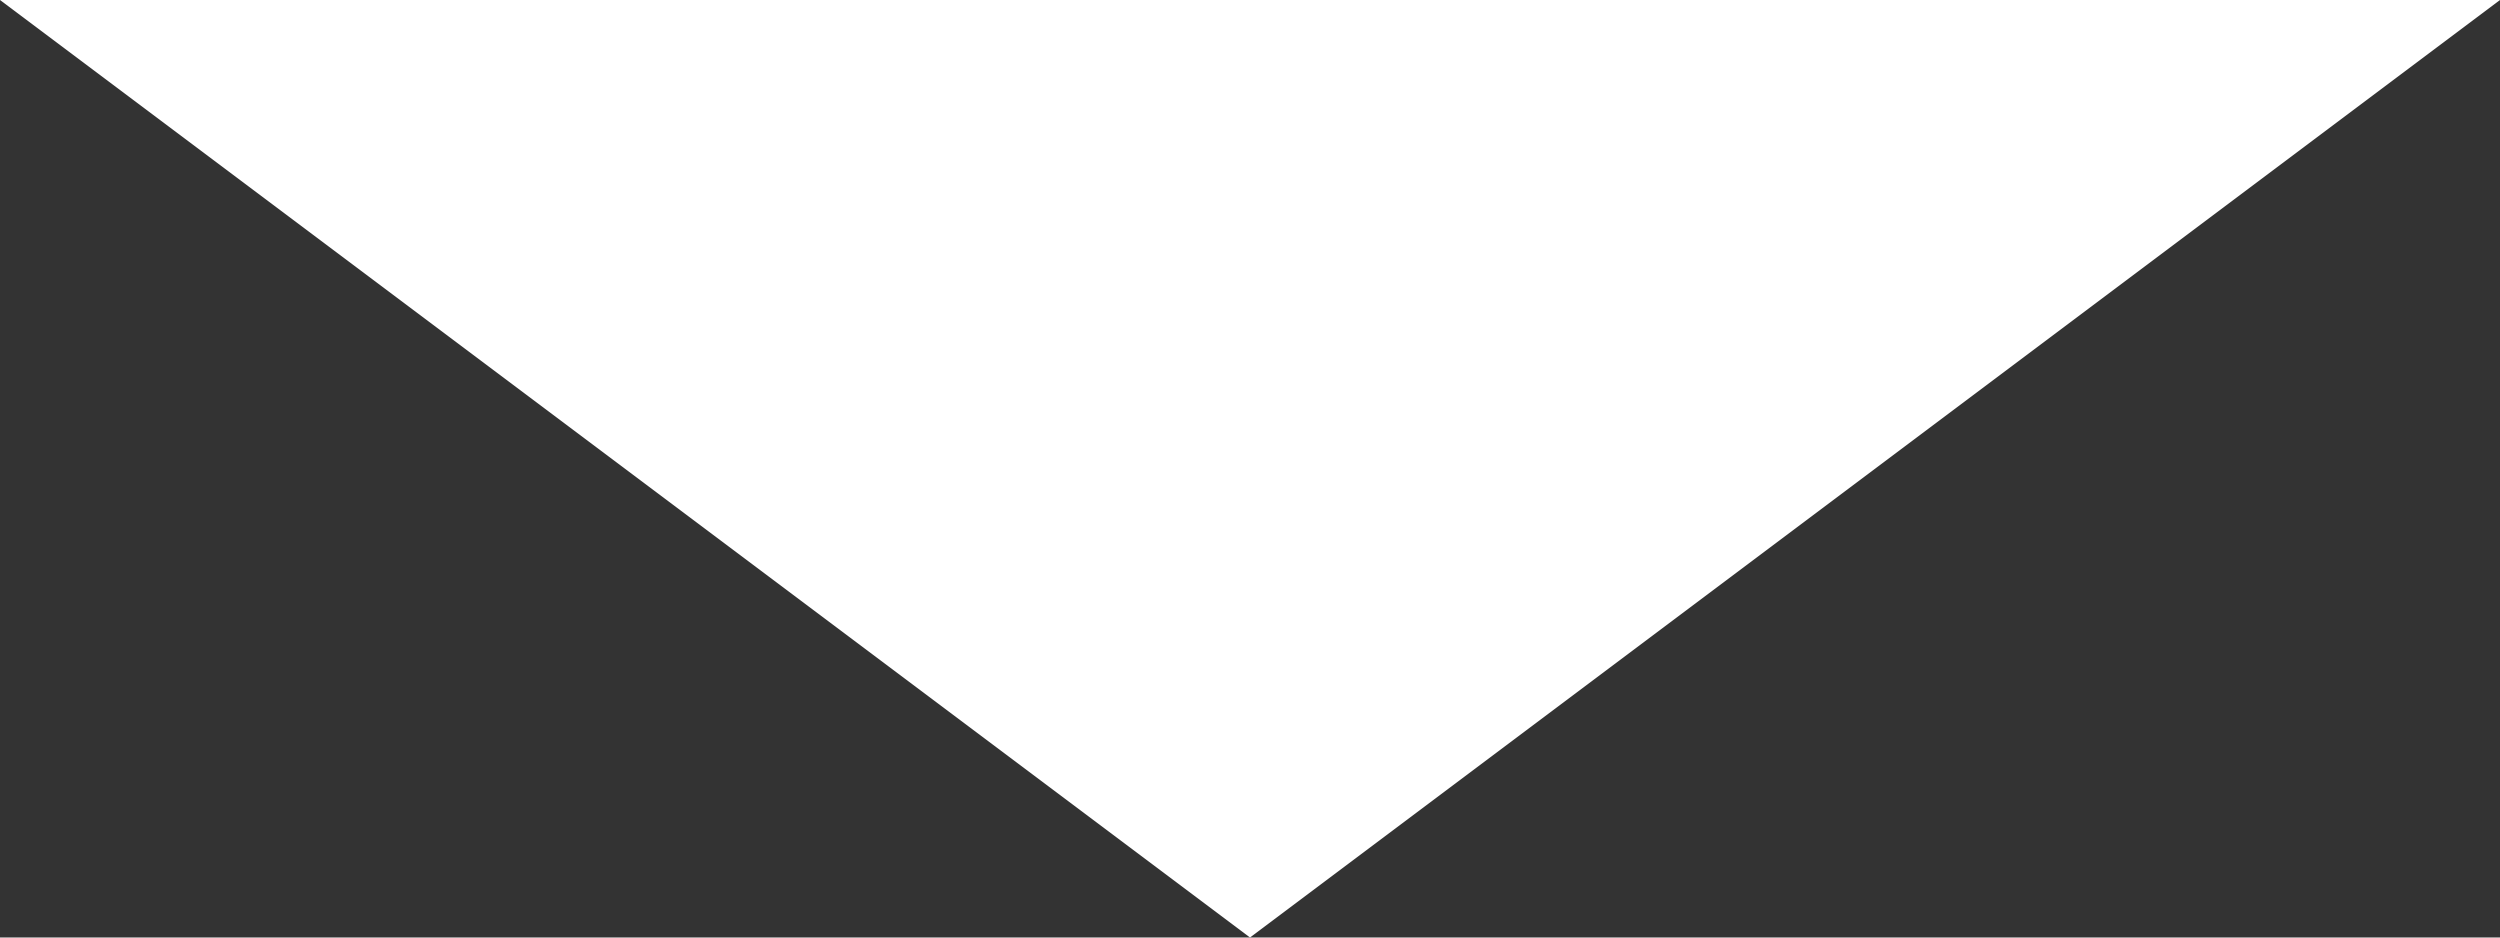 <?xml version="1.0" encoding="utf-8"?>
<svg xmlns="http://www.w3.org/2000/svg" fill="none" height="100%" overflow="visible" preserveAspectRatio="none" style="display: block;" viewBox="0 0 64 24" width="100%">
<rect x="0" y="0" width="64" height="24" fill="#333333" stroke="none"/>
<path d="M0 0H64L32 24L0 0Z" fill="white" id="Rectangle 3473361"/>
</svg>